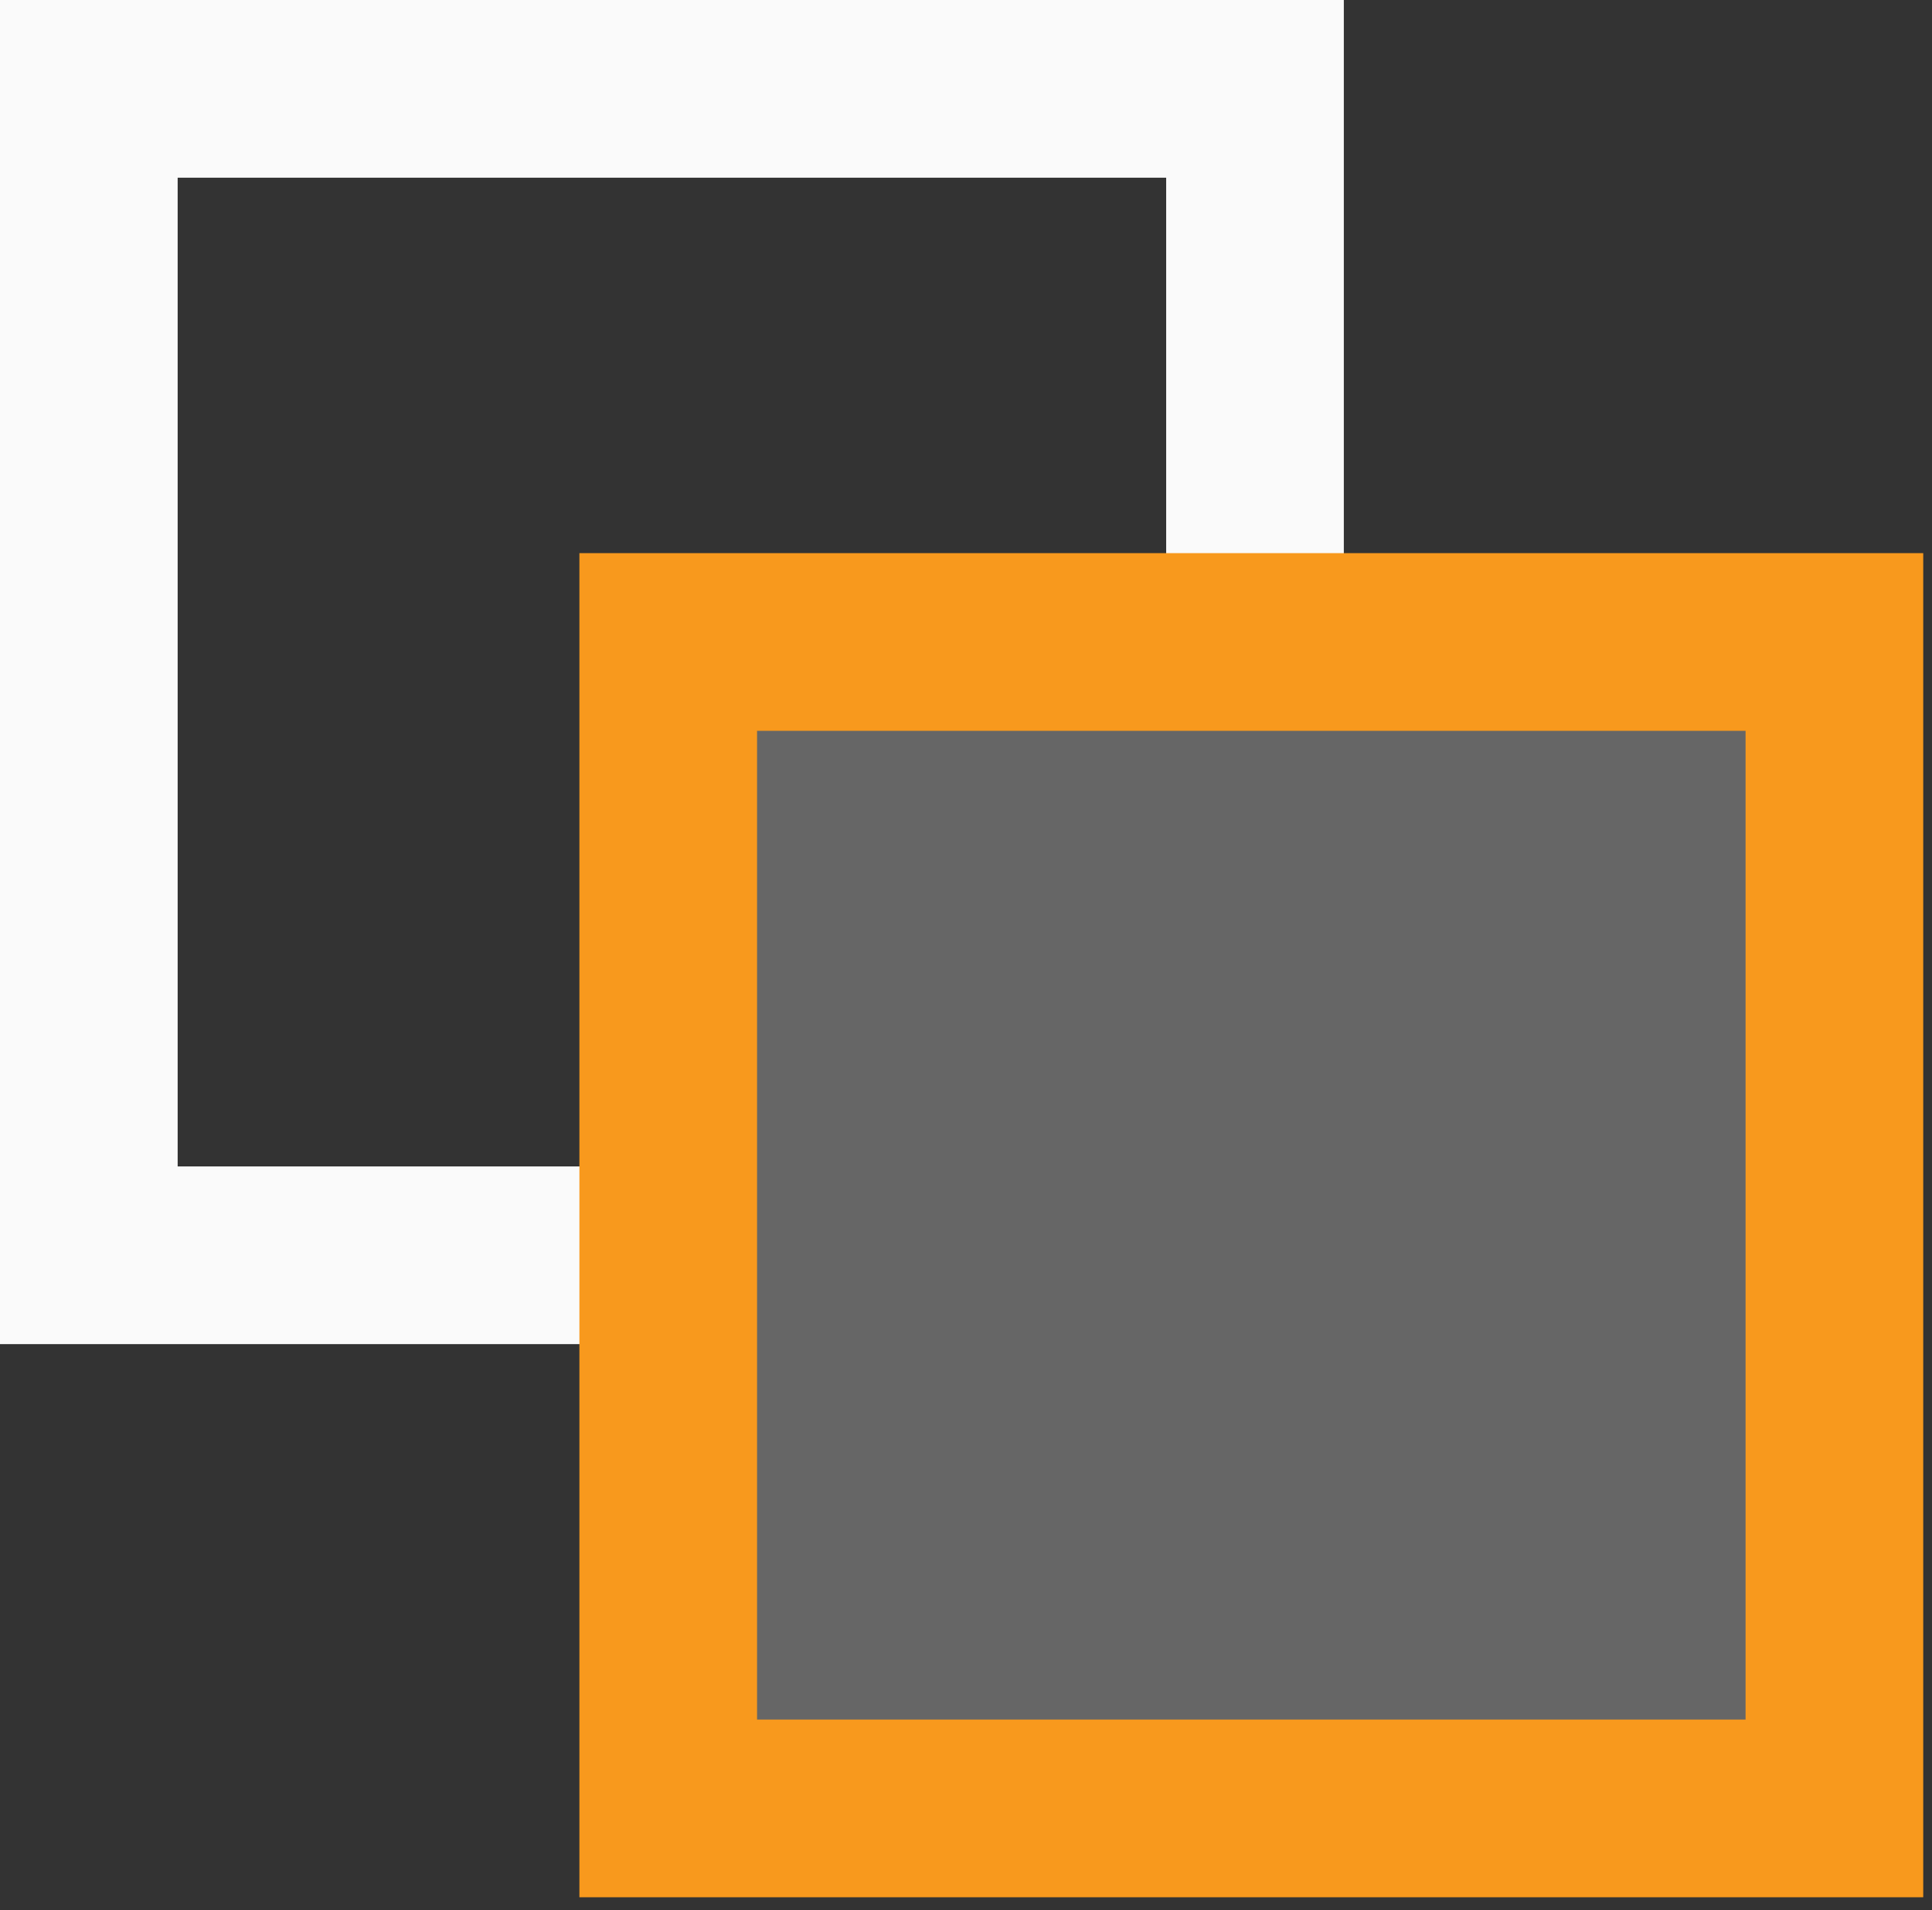 <svg width="87" height="86" viewBox="0 0 87 86" fill="none" xmlns="http://www.w3.org/2000/svg">
<rect x="0" y="0" width="87" height="86" fill="#333333" stroke="none"/>
<path d="M56.514 4H4V56.514H56.514V4Z" stroke="#FAFAFA" stroke-width="8"/>
<path d="M82.605 28.903H30.091V81.417H82.605V28.903Z" fill="#666666" stroke="#F8991D" stroke-width="8"/>
</svg>
